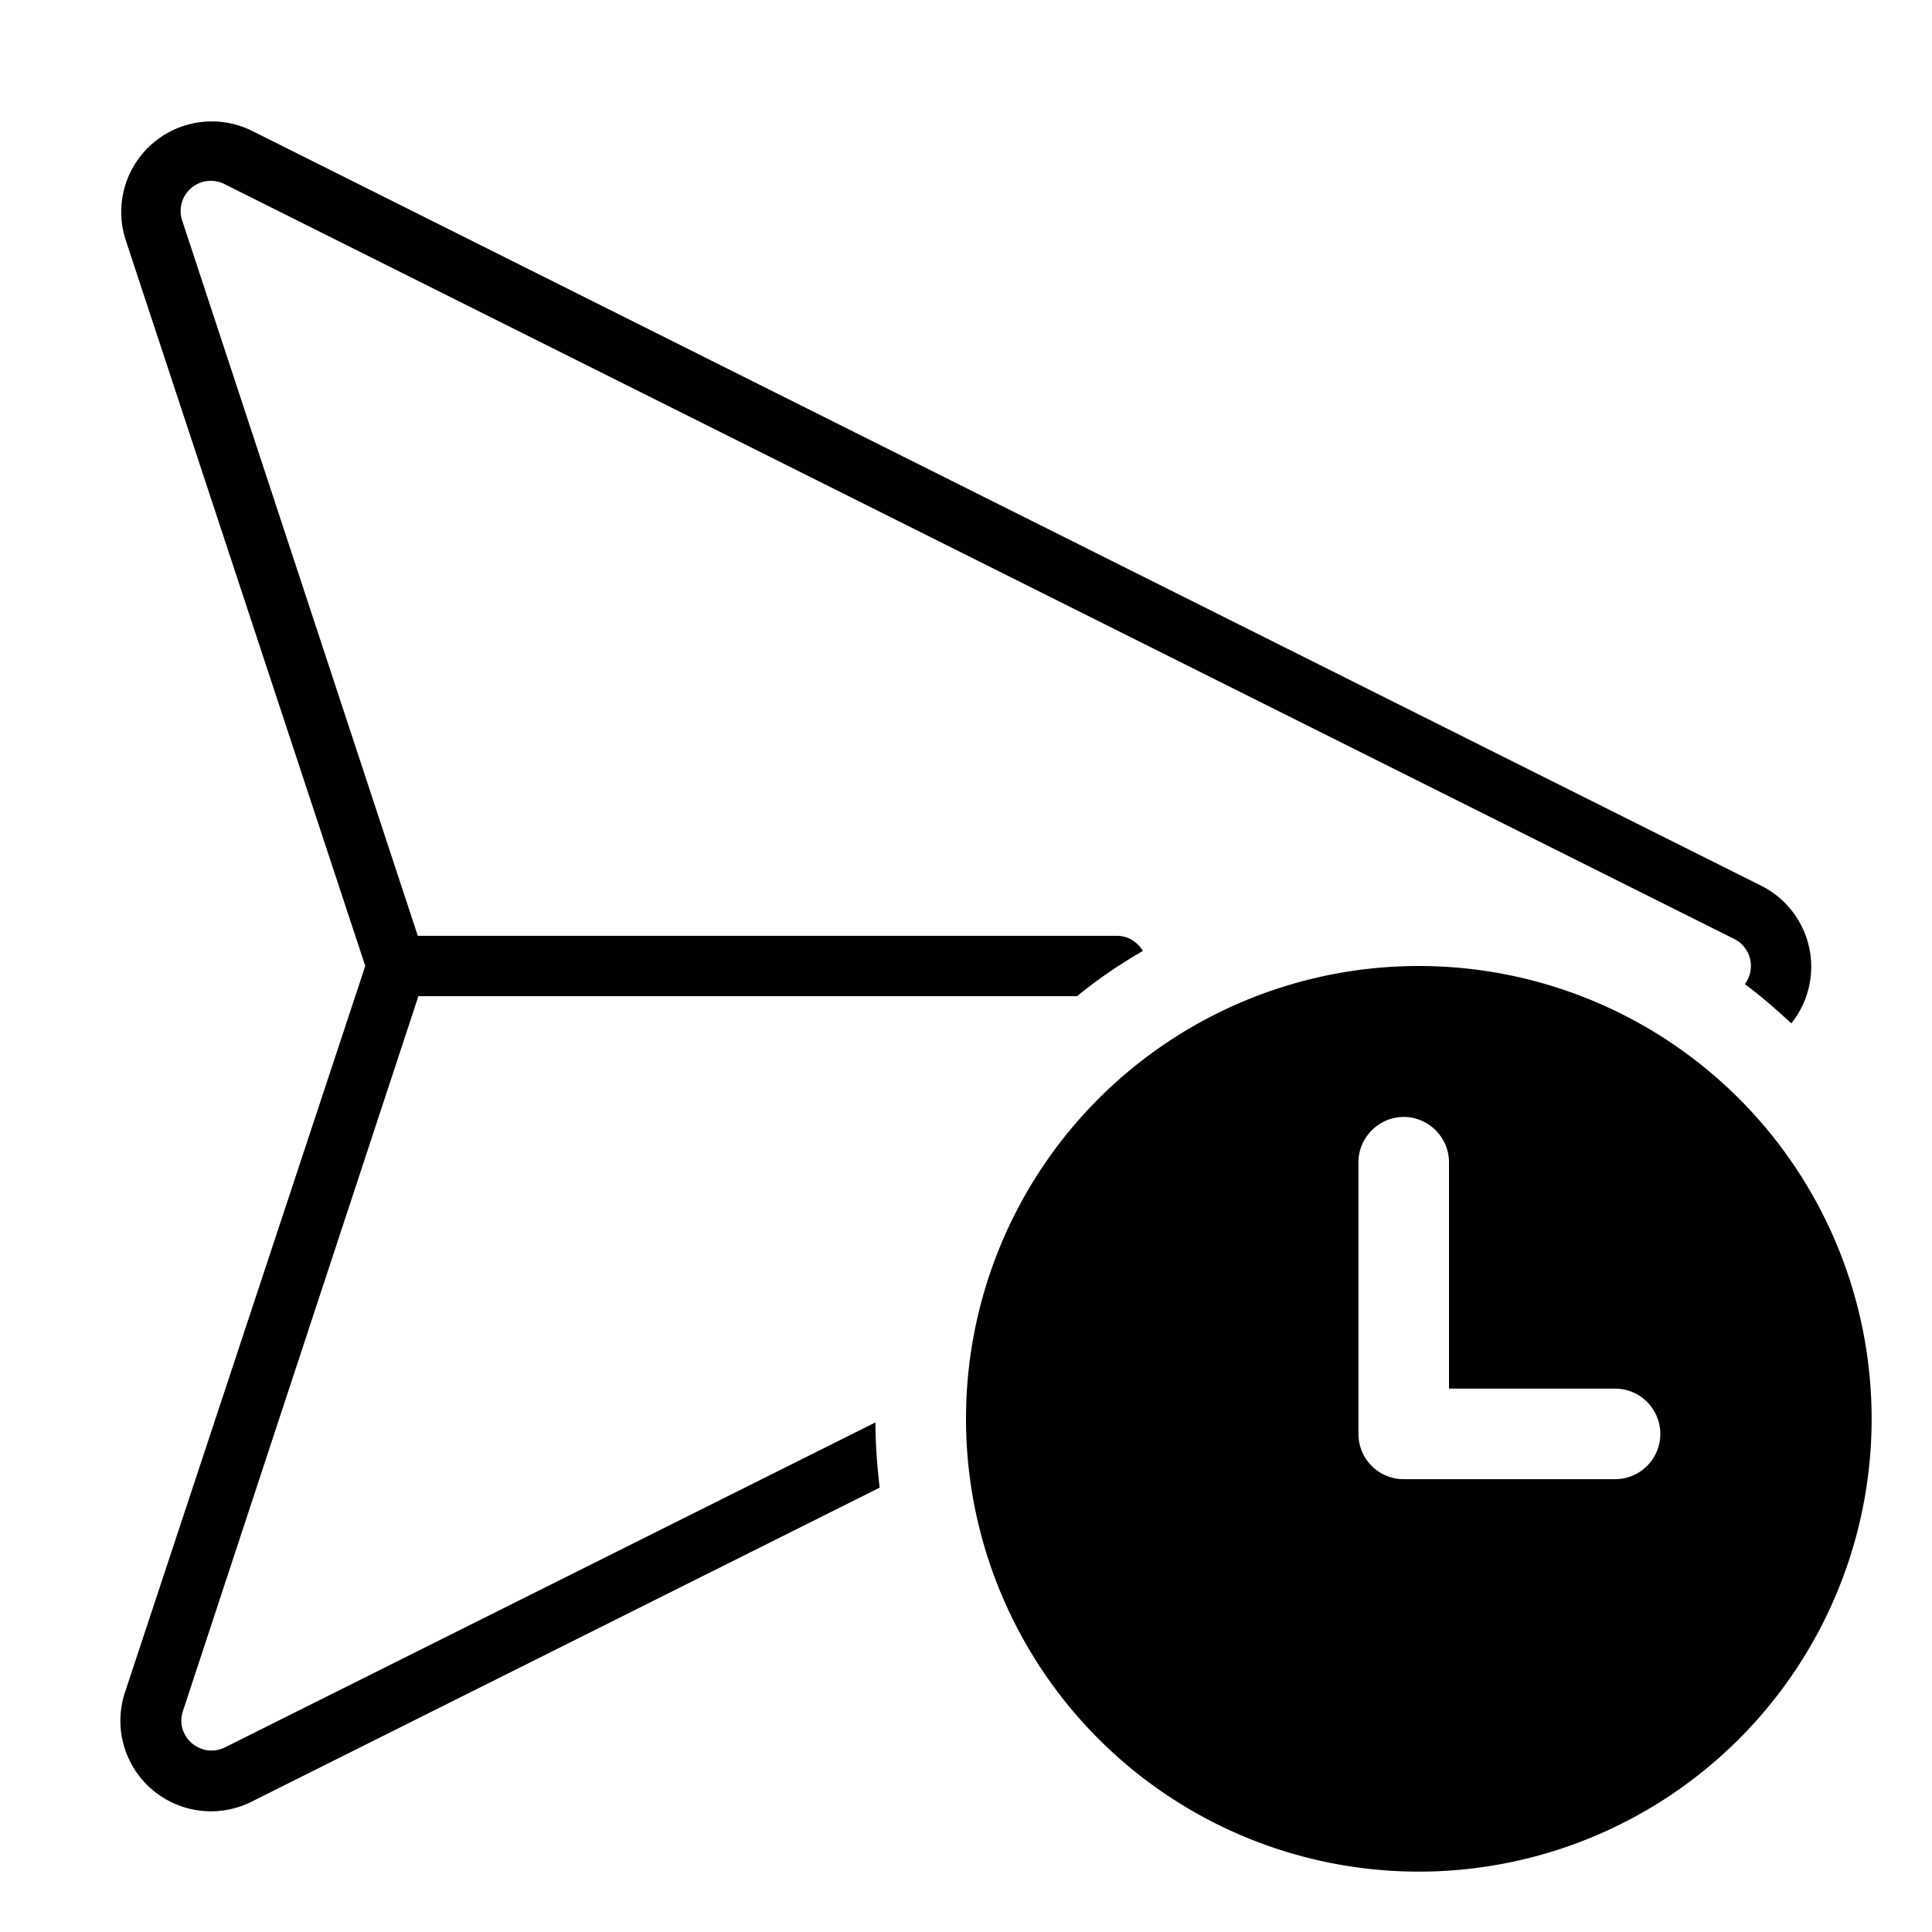<svg width="32" height="32" viewBox="0 0 32 32" xmlns="http://www.w3.org/2000/svg"><path d="M2.08 3.97a1.5 1.5 0 0 1 2.1-1.8l24.99 12.5a1.5 1.5 0 0 1 .5 2.28c-.25-.23-.5-.45-.77-.65a.5.5 0 0 0-.18-.75l-25-12.5a.5.5 0 0 0-.7.61l3.9 11.84H18.5c.18 0 .34.1.43.25-.38.22-.75.47-1.09.75H6.93l-3.9 11.84c-.14.42.3.8.7.6l10.77-5.38c0 .37.03.73.07 1.08l-10.4 5.2a1.5 1.5 0 0 1-2.1-1.81L6.05 16 2.08 3.97ZM23.5 31a7.5 7.5 0 1 0 0-15 7.5 7.5 0 0 0 0 15Zm-.25-12.5c.41 0 .75.34.75.75V23h2.75a.75.75 0 0 1 0 1.5h-3.5a.75.75 0 0 1-.75-.75v-4.5c0-.41.34-.75.75-.75Z"/></svg>